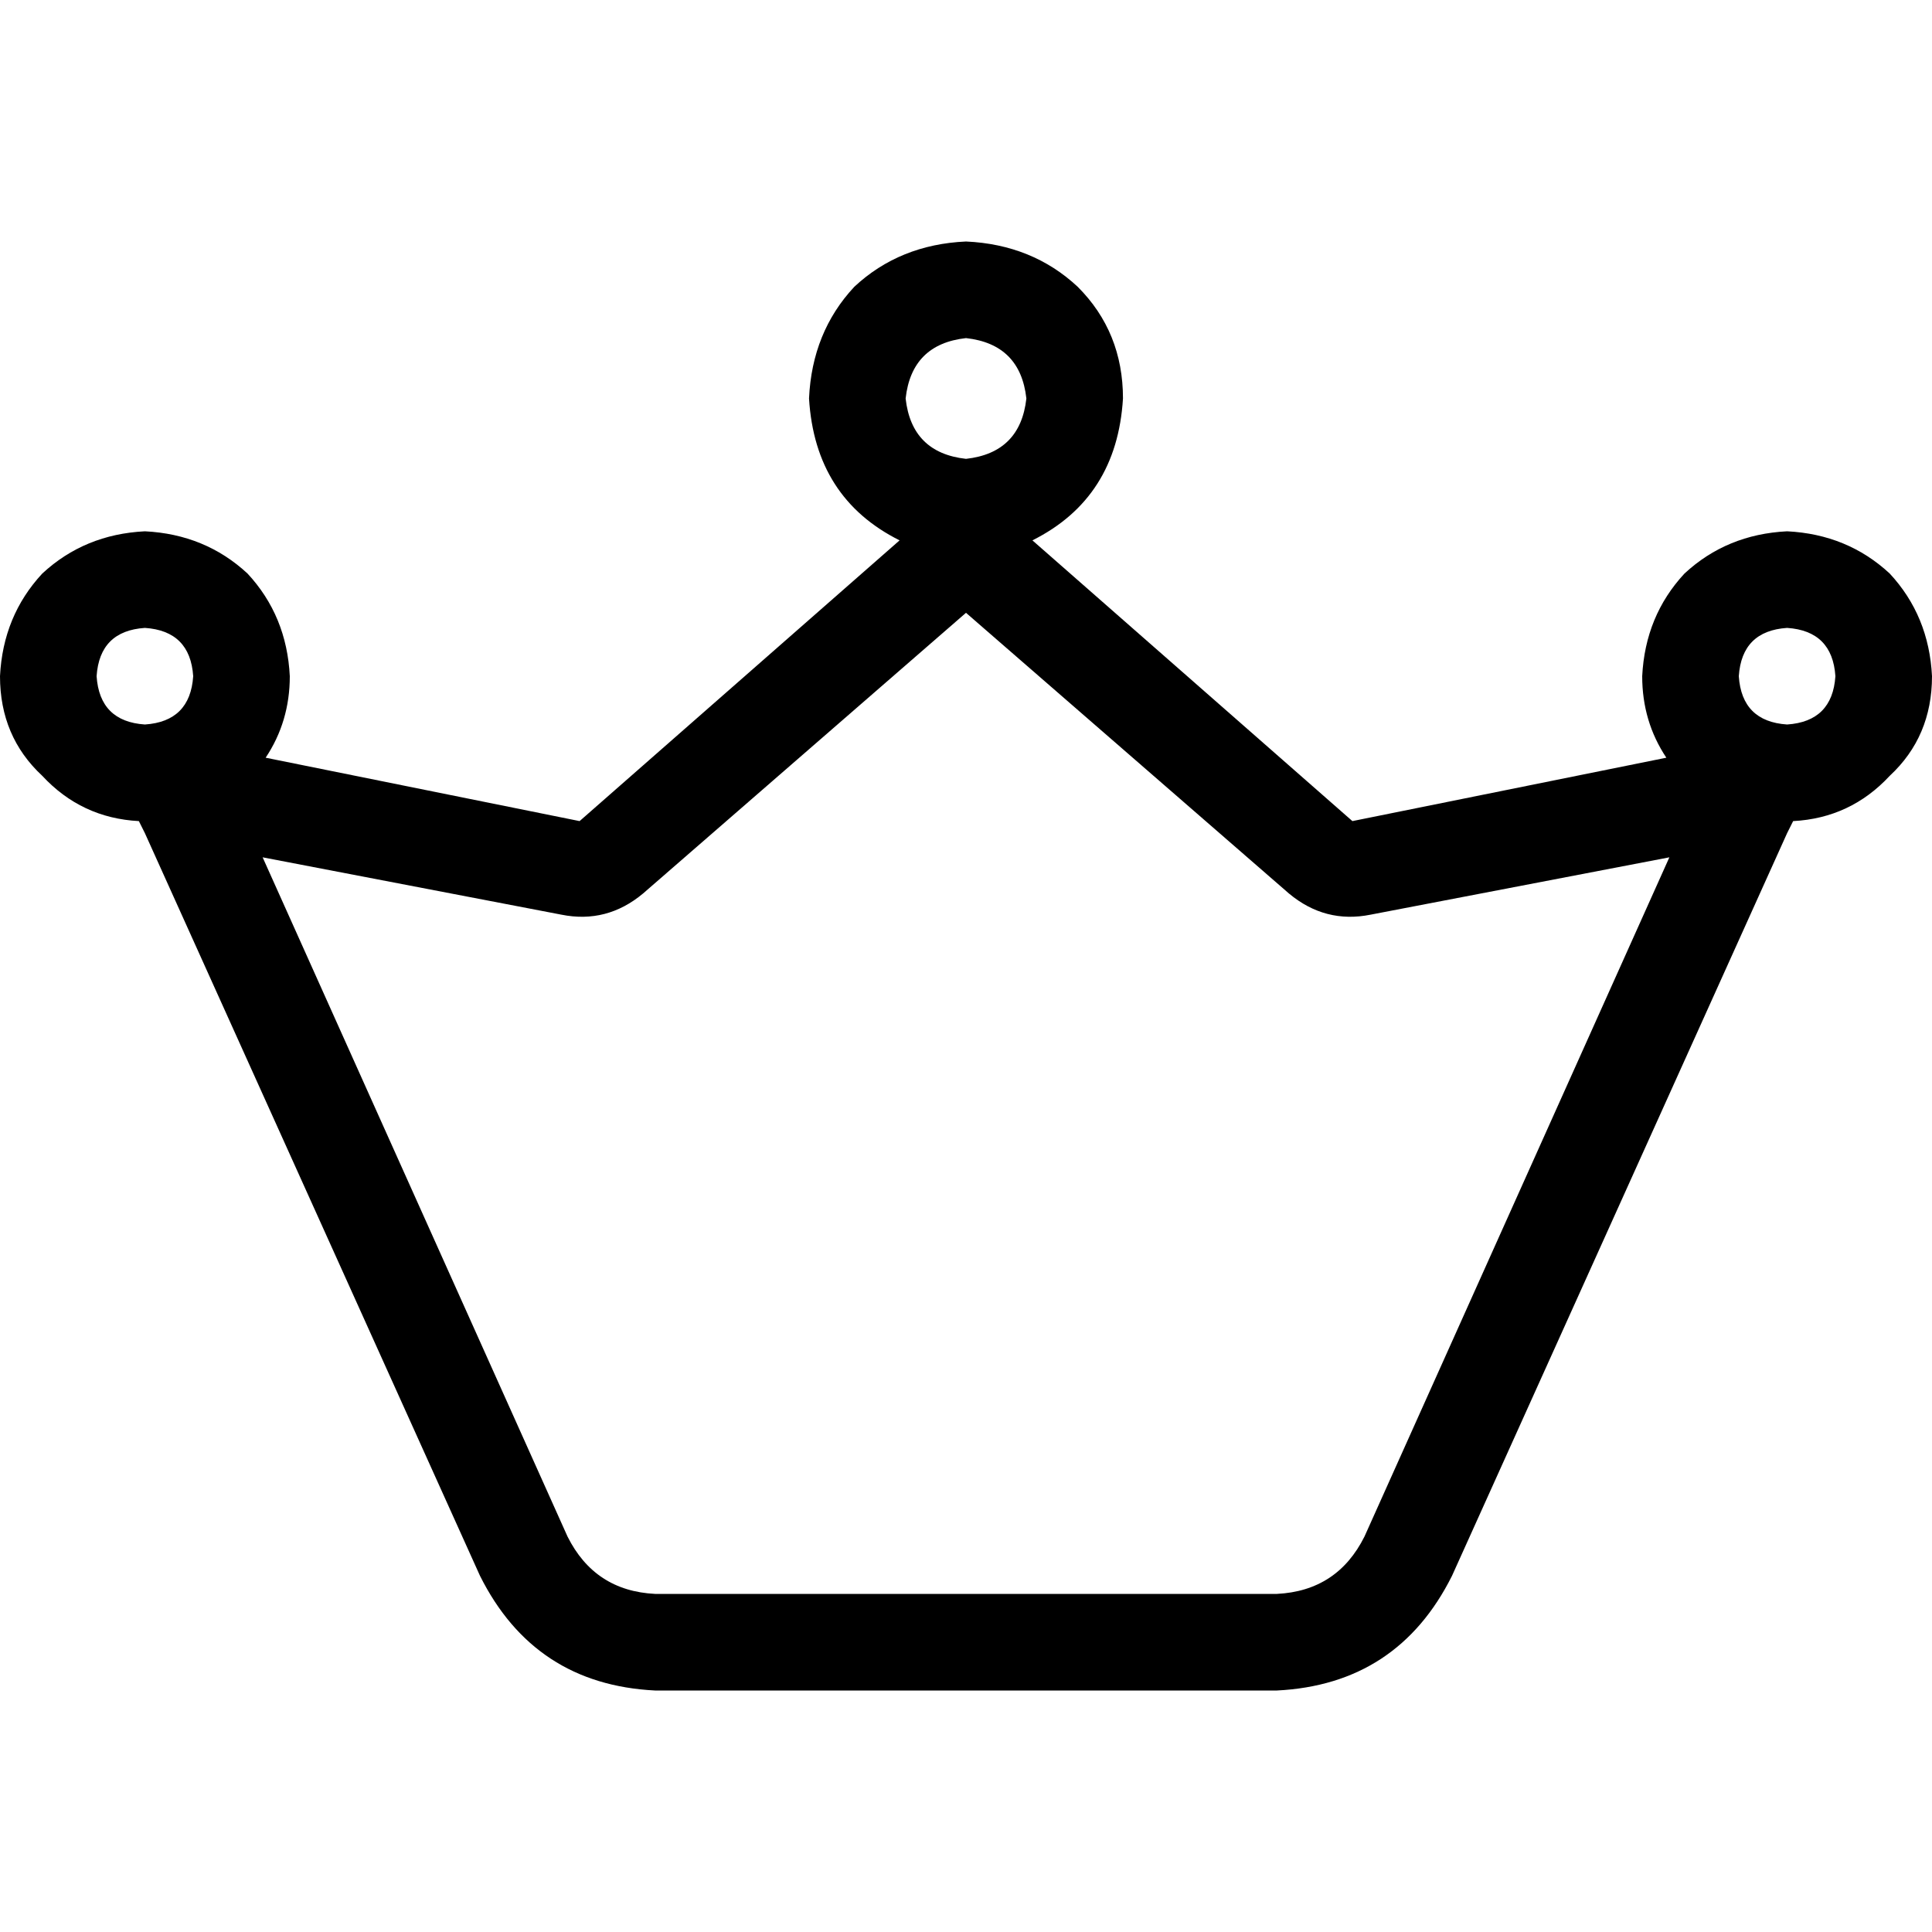 <svg xmlns="http://www.w3.org/2000/svg" viewBox="0 0 512 512">
  <path d="M 272 105.6 Q 270.4 91.2 256 89.6 Q 241.6 91.2 240 105.6 Q 241.6 120 256 121.6 Q 270.4 120 272 105.6 L 272 105.6 Z M 238.4 143.2 Q 216 132 214.4 105.6 Q 215.2 88 226.4 76 Q 238.4 64.8 256 64 Q 273.6 64.8 285.6 76 Q 297.6 88 297.6 105.6 Q 296 132 273.6 143.2 L 358.4 217.6 L 358.4 217.6 L 441.6 200.8 L 441.6 200.8 Q 435.2 191.2 435.2 179.2 Q 436 163.2 446.4 152 Q 457.6 141.6 473.6 140.8 Q 489.6 141.6 500.8 152 Q 511.2 163.2 512 179.2 Q 512 195.2 500.8 205.6 Q 490.4 216.8 475.2 217.6 L 473.6 220.8 L 473.6 220.8 L 384.8 417.6 L 384.8 417.6 Q 370.4 446.4 338.4 448 L 173.6 448 L 173.6 448 Q 141.6 446.4 127.2 417.6 L 38.4 220.8 L 38.4 220.8 L 36.8 217.6 L 36.8 217.6 Q 21.6 216.8 11.2 205.6 Q 0 195.2 0 179.2 Q 0.8 163.2 11.2 152 Q 22.4 141.6 38.4 140.8 Q 54.4 141.6 65.6 152 Q 76 163.2 76.8 179.2 Q 76.8 191.2 70.4 200.8 L 153.6 217.6 L 153.6 217.6 L 238.4 143.2 L 238.4 143.2 Z M 38.4 217.6 L 38.4 217.6 L 38.4 217.6 L 38.4 217.6 L 38.4 217.6 L 38.4 217.6 L 38.4 217.6 L 38.4 217.6 L 38.4 217.6 L 38.4 217.6 Z M 363.2 242.4 Q 351.2 244.8 341.6 236.8 L 256 162.4 L 256 162.4 L 170.4 236.8 L 170.4 236.8 Q 160.8 244.8 148.8 242.4 L 69.6 227.2 L 69.6 227.2 L 150.4 407.2 L 150.4 407.2 Q 157.6 421.6 173.6 422.4 L 338.4 422.4 L 338.4 422.4 Q 354.4 421.6 361.6 407.2 L 442.4 227.2 L 442.4 227.2 L 363.2 242.4 L 363.2 242.4 Z M 473.6 192 Q 485.6 191.2 486.4 179.2 Q 485.6 167.2 473.6 166.4 Q 461.6 167.2 460.8 179.2 Q 461.6 191.2 473.6 192 L 473.6 192 Z M 51.2 179.2 Q 50.4 167.2 38.4 166.4 Q 26.4 167.2 25.6 179.2 Q 26.4 191.2 38.4 192 Q 50.4 191.2 51.2 179.2 L 51.2 179.2 Z" />
</svg>